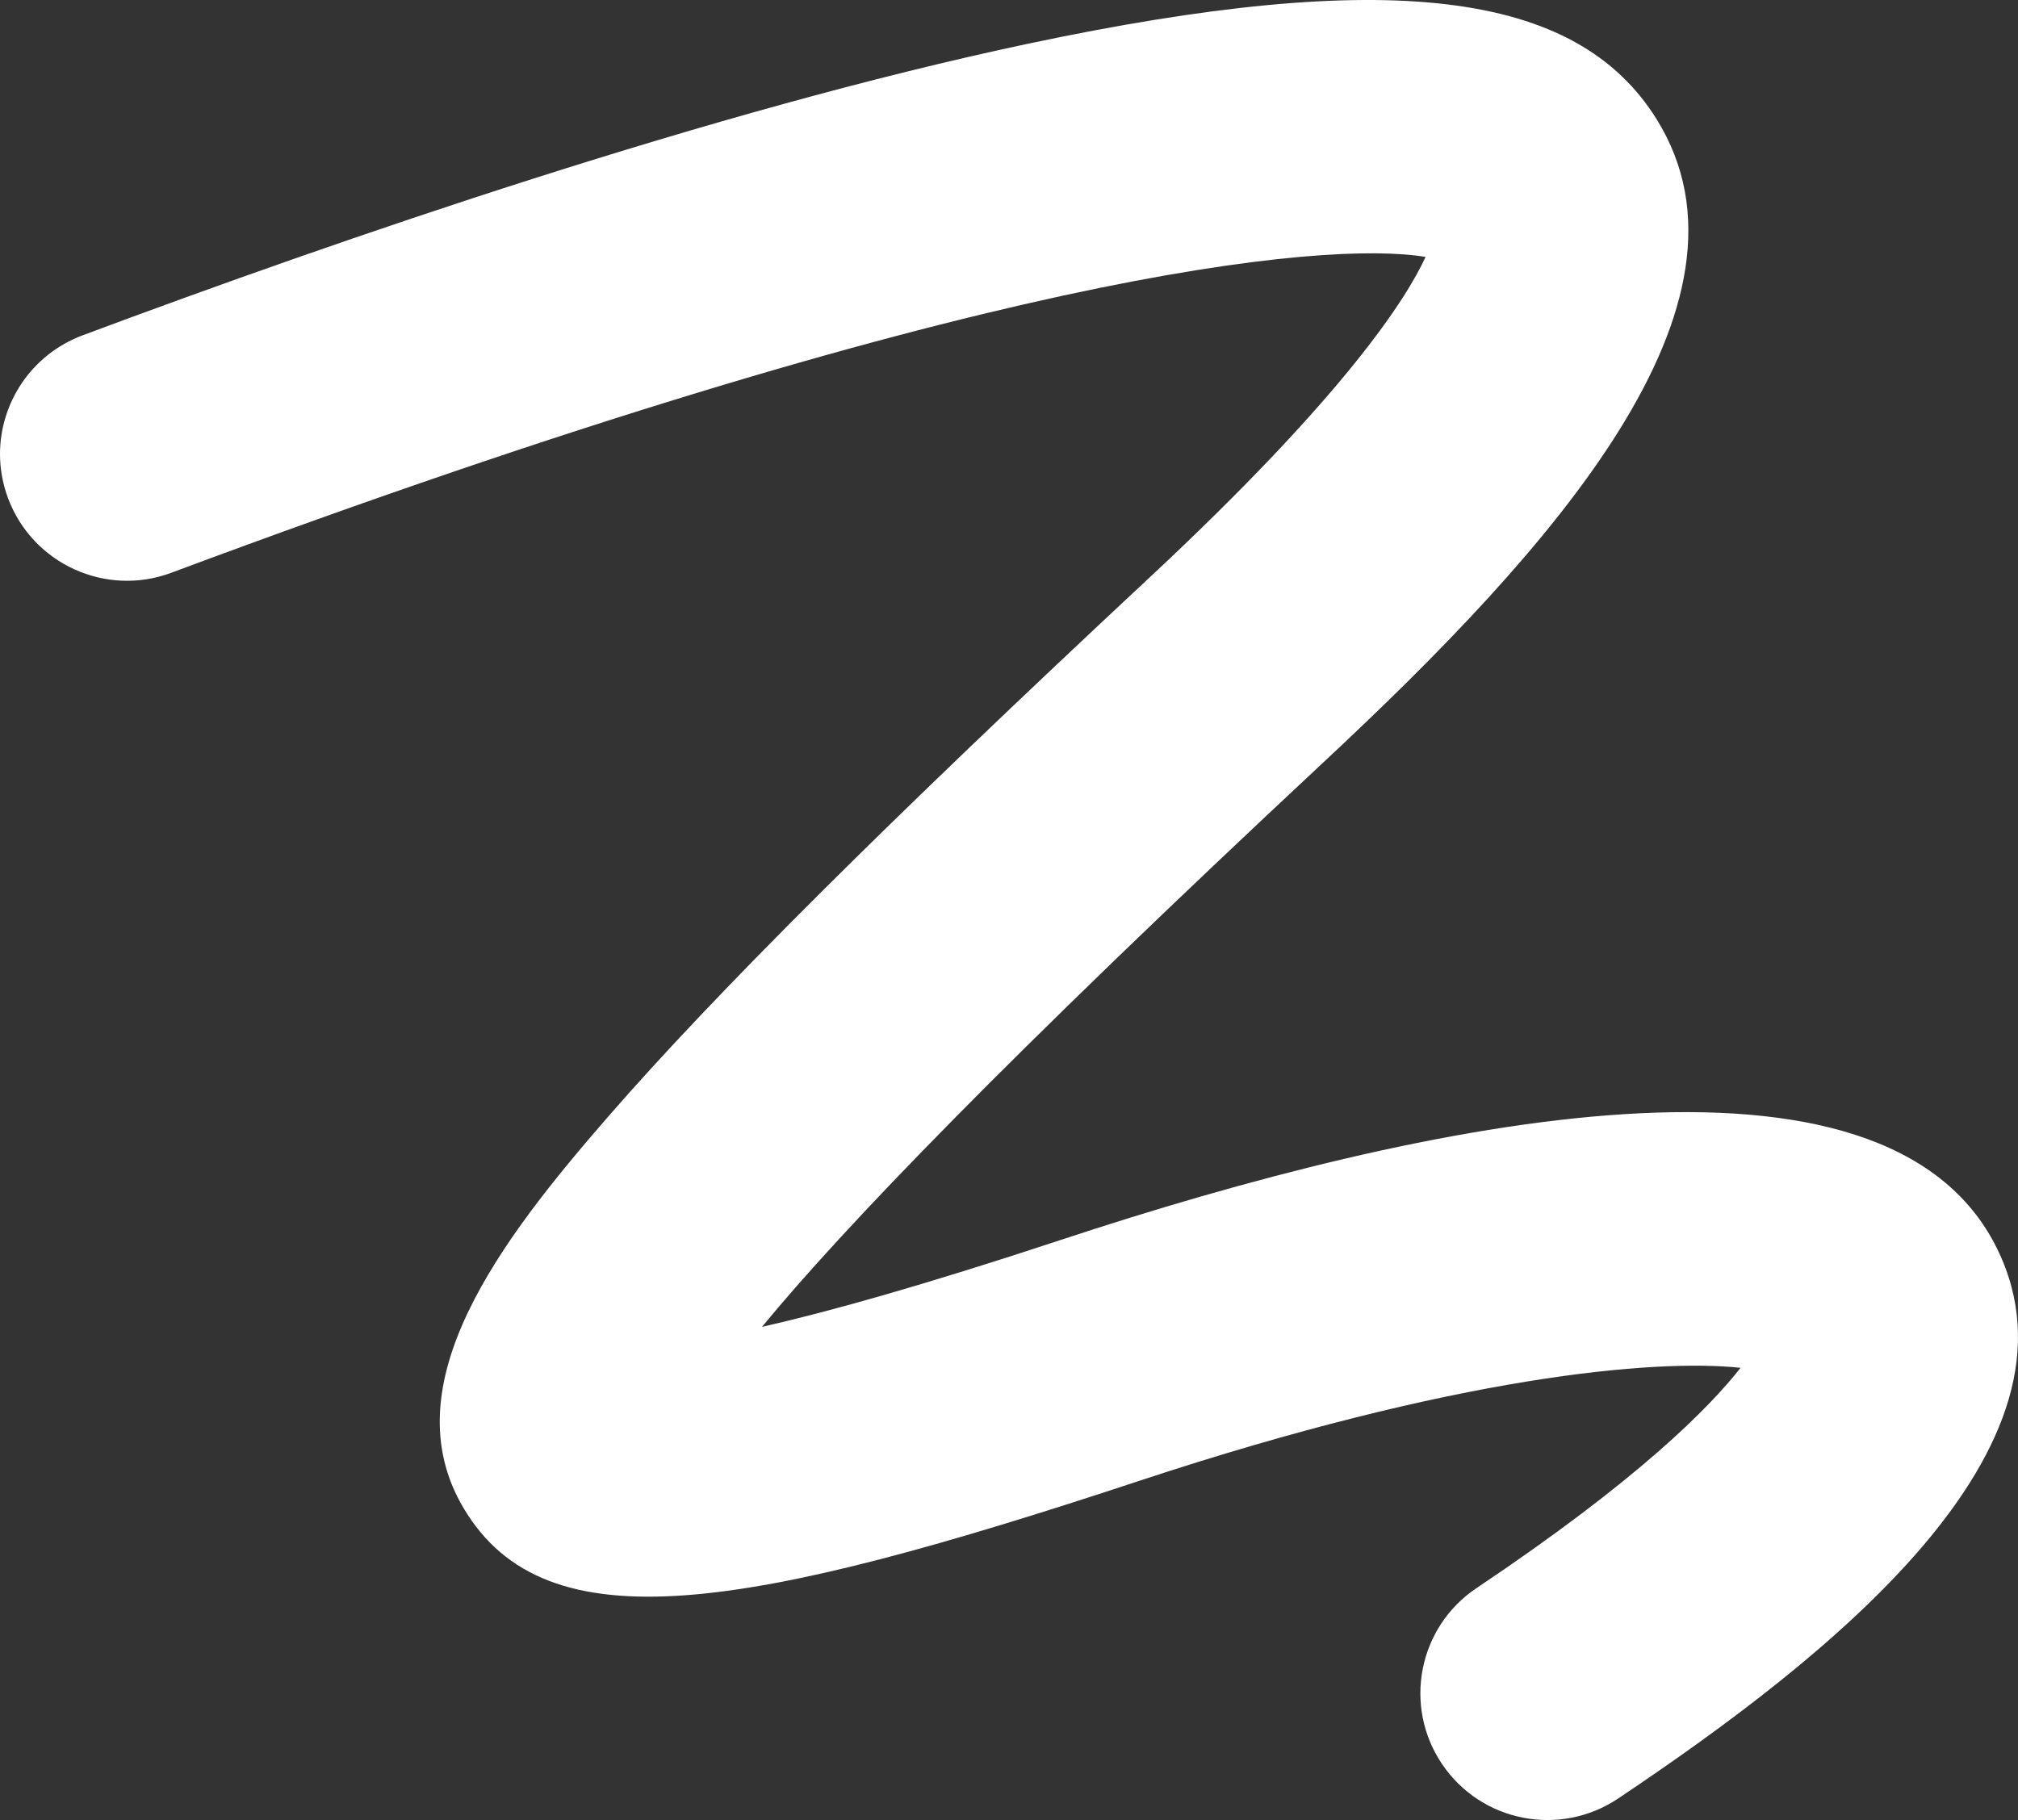 <svg width="643" height="580" viewBox="0 0 643 580" fill="none" xmlns="http://www.w3.org/2000/svg">
<rect x="0" y="0" width="643" height="580" fill="#333333" stroke="none"/>
<path d="M0 144.706C0 128.352 10.032 112.968 26.294 106.87C108.451 76.182 227.42 35.156 327.457 13.957C442.34 -10.392 502.29 -3.205 527.896 38.063C564.545 97.099 494.766 174.789 421.629 242.991C320.499 337.358 268.357 391.749 242.792 422.842C263.098 418.239 293.235 409.92 337.853 395.182C454.516 356.619 600.952 325.809 636.347 397.928C667.576 461.566 582.384 528.395 515.598 573.135C497.031 585.572 471.91 580.646 459.451 562.112C446.992 543.577 451.927 518.502 470.495 506.065C521.99 471.58 544.683 448.564 554.594 435.885C527.168 432.977 464.225 438.469 363.257 471.823C238.261 513.131 174.104 525.003 147.73 480.625C124.268 441.215 159.38 395.343 194.088 355.488C228.229 316.28 282.96 261.767 366.372 183.955C428.748 125.768 448.165 95.079 454.233 81.875C421.912 76.505 311.074 86.721 54.65 182.502C33.737 190.335 10.437 179.715 2.589 158.839C0.849 154.195 0 149.39 0 144.706Z" fill="white"/>
</svg>
